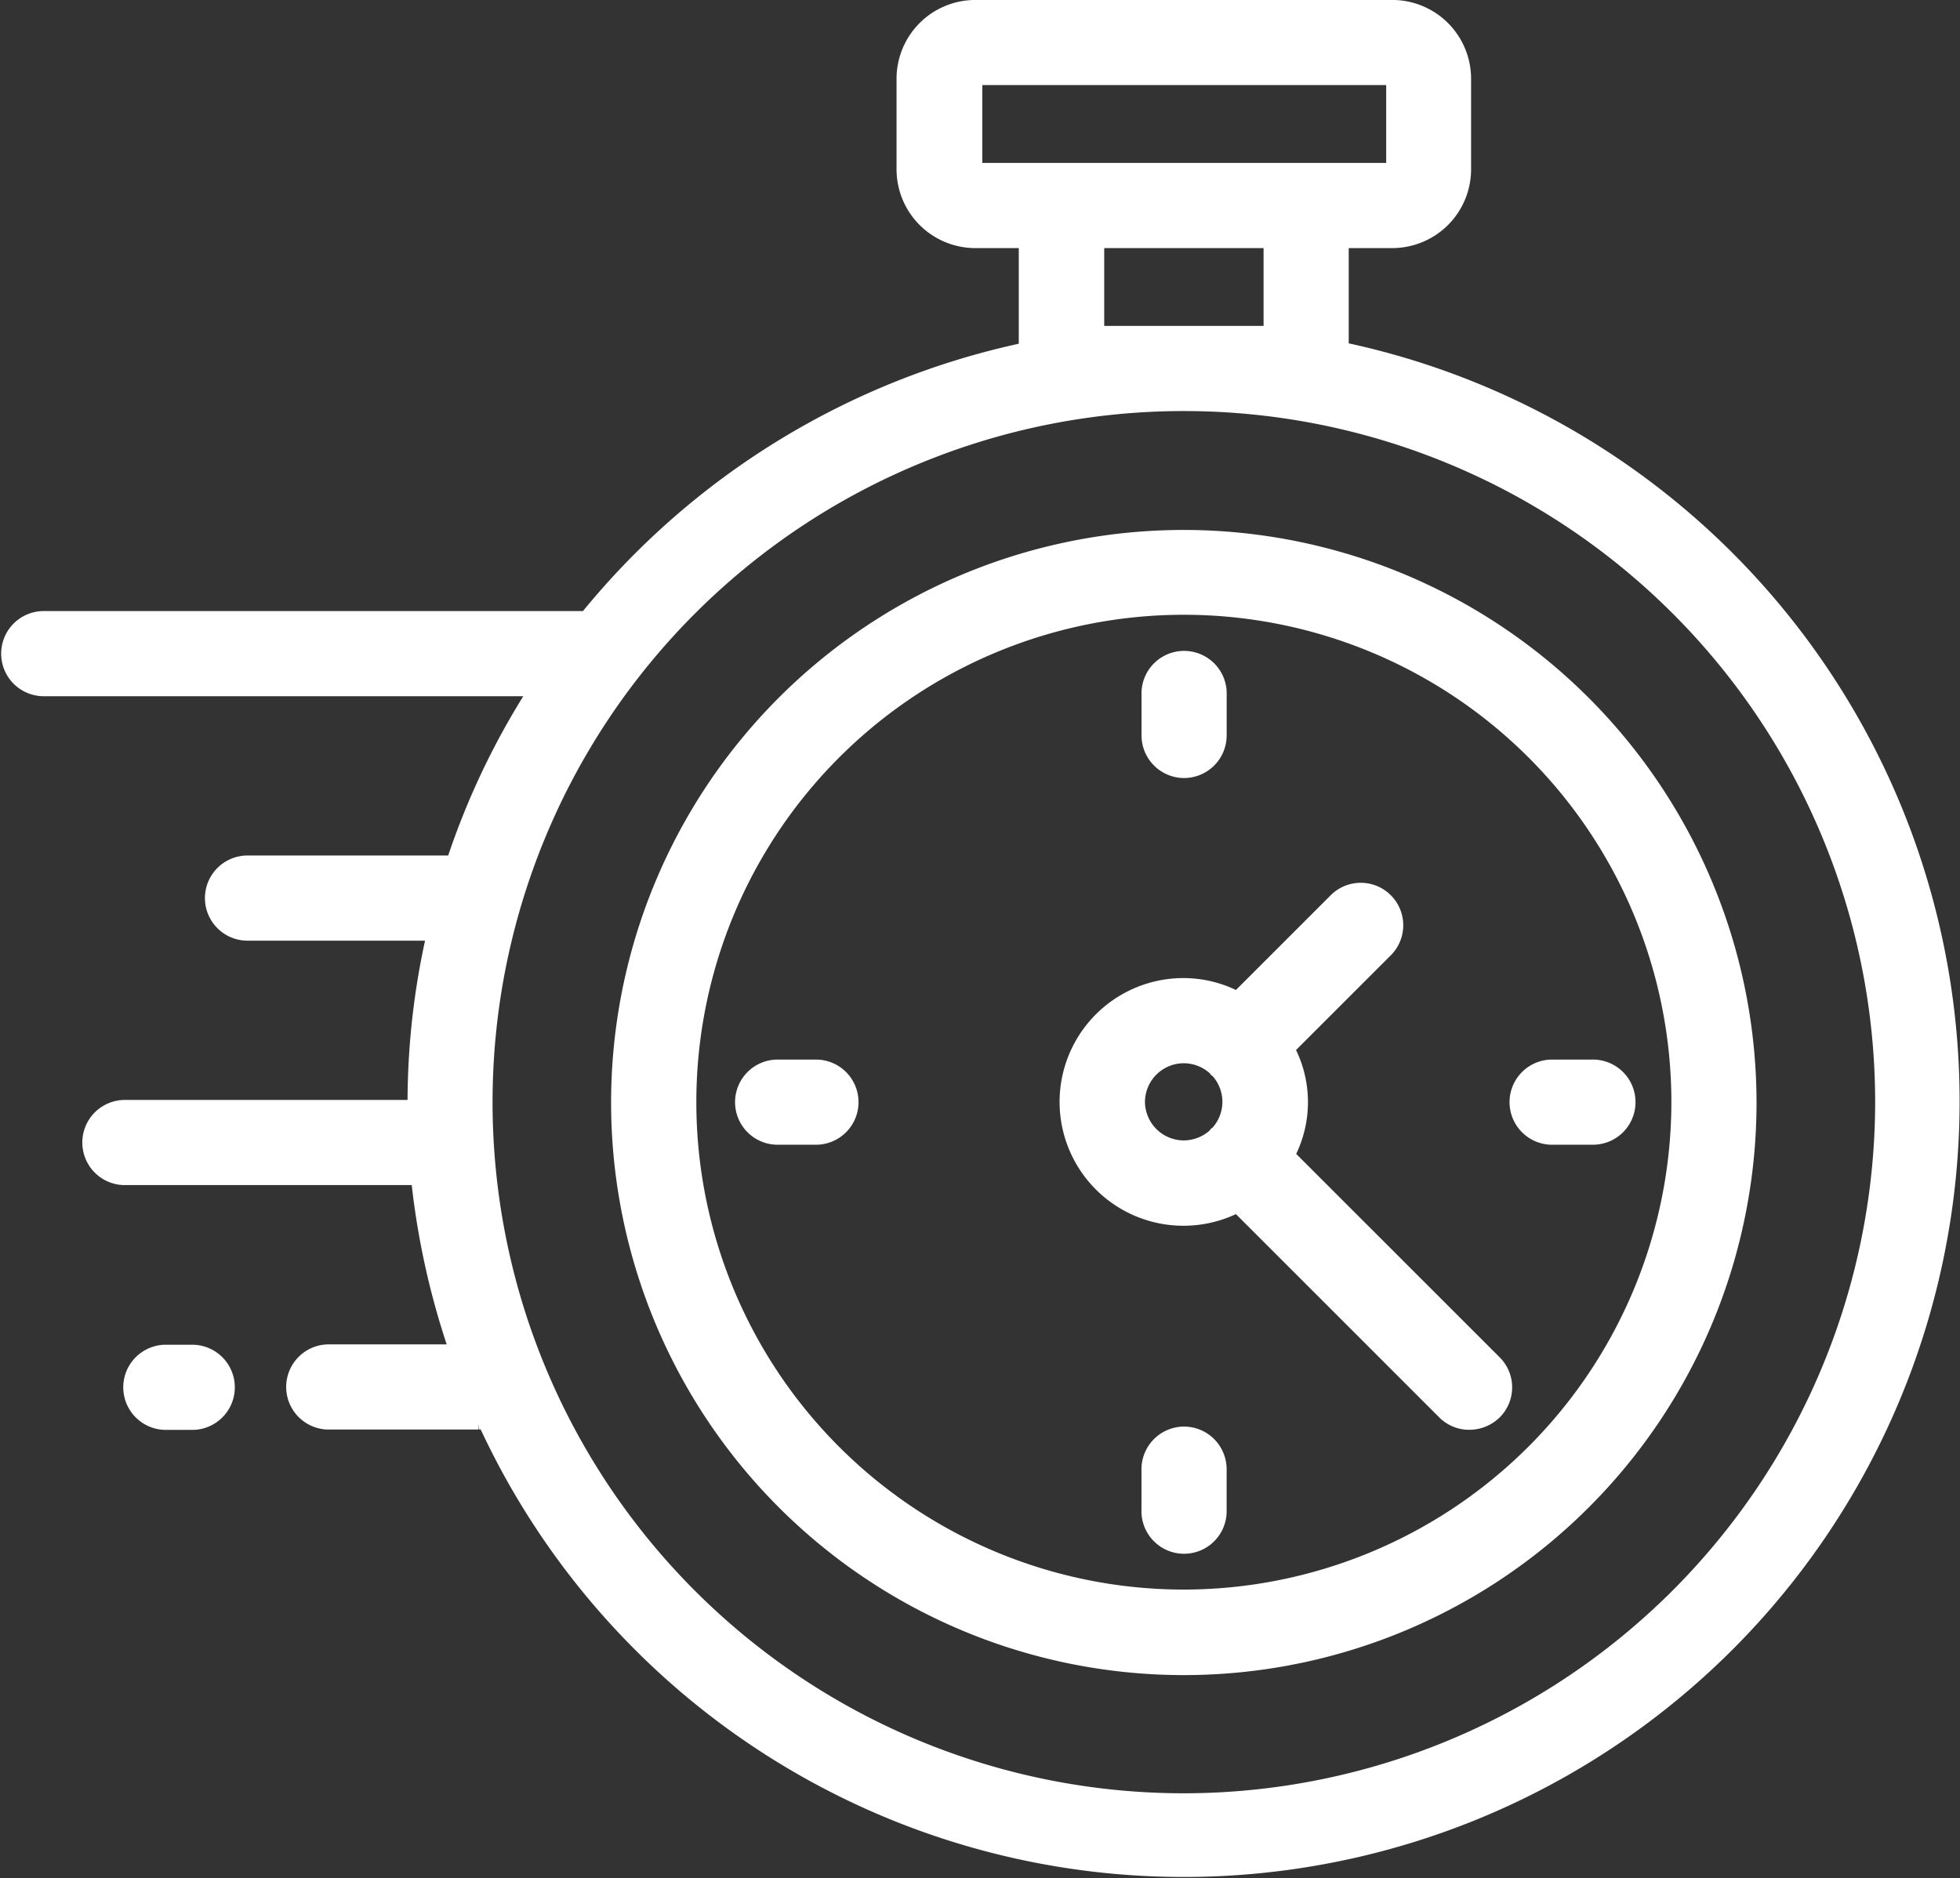 <svg xmlns="http://www.w3.org/2000/svg" width="45.092" height="43.218" viewBox="0 0 45.092 43.218">
  <rect x="0" y="0" width="45.092" height="43.218" fill="#333333" stroke="none"/>
  <g id="noun-time-6665603" transform="translate(0.148 0.149)">
    <g id="Raggruppa_2949" data-name="Raggruppa 2949">
      <path id="Tracciato_9608" data-name="Tracciato 9608" d="M47.323,32.547A13.026,13.026,0,1,0,60.348,45.573,13.037,13.037,0,0,0,47.323,32.547Zm0,24.384A11.366,11.366,0,1,1,58.689,45.565,11.378,11.378,0,0,1,47.323,56.931Z" transform="translate(-20.235 -20.351)" fill="#fff" stroke="#fff" stroke-width="0.3"/>
      <path id="Tracciato_9609" data-name="Tracciato 9609" d="M38.544,17.46V14.988H39.7a1.664,1.664,0,0,0,1.659-1.659V11.238A1.664,1.664,0,0,0,39.7,9.578H30.1a1.664,1.664,0,0,0-1.659,1.659v2.091A1.664,1.664,0,0,0,30.1,14.988h1.153V17.46a17.737,17.737,0,0,0-10.105,6.181H8.643a.83.83,0,0,0,0,1.659H19.976a17.432,17.432,0,0,0-1.892,3.966H13.331a.83.83,0,0,0,0,1.659h4.3a17.4,17.4,0,0,0-.44,3.858v.108H10.51a.83.83,0,0,0,0,1.659h6.762a17.878,17.878,0,0,0,.879,3.966H15.2a.83.83,0,0,0,0,1.659h3.476a.628.628,0,0,0,.133-.025,17.7,17.7,0,1,0,19.729-24.7Zm-8.438-6.223h9.6v2.091H30.114V11.237Zm2.813,5.841V14.988h3.966v2.091ZM34.9,50.846A16.054,16.054,0,1,1,50.955,34.792,16.071,16.071,0,0,1,34.9,50.846Z" transform="translate(-7.813 -9.578)" fill="#fff" stroke="#fff" stroke-width="0.3"/>
      <path id="Tracciato_9610" data-name="Tracciato 9610" d="M58.837,53.965a2.609,2.609,0,0,0,0-2.456l2.257-2.257a.827.827,0,1,0-1.17-1.17l-2.257,2.257a2.665,2.665,0,0,0-1.228-.307,2.7,2.7,0,1,0,1.228,5.1l4.754,4.754a.815.815,0,0,0,.589.241.85.85,0,0,0,.589-.241.826.826,0,0,0,0-1.17l-4.754-4.754Zm-3.443-1.228a1.046,1.046,0,0,1,1.045-1.045,1.057,1.057,0,0,1,.73.3V52c0,.008,0,0,.008,0a1.042,1.042,0,0,1,0,1.46h-.008c-.008,0,0,0,0,.008a1.057,1.057,0,0,1-.73.3,1.046,1.046,0,0,1-1.045-1.045Z" transform="translate(-29.351 -27.524)" fill="#fff" stroke="#fff" stroke-width="0.3"/>
      <path id="Tracciato_9611" data-name="Tracciato 9611" d="M58.1,40.44a.832.832,0,0,0,.83-.83v-.937a.83.83,0,1,0-1.659,0v.938A.832.832,0,0,0,58.1,40.44Z" transform="translate(-31.007 -22.835)" fill="#fff" stroke="#fff" stroke-width="0.3"/>
      <path id="Tracciato_9612" data-name="Tracciato 9612" d="M74.939,55.5H74a.83.83,0,0,0,0,1.659h.938a.83.83,0,1,0,0-1.659Z" transform="translate(-38.468 -31.116)" fill="#fff" stroke="#fff" stroke-width="0.3"/>
      <path id="Tracciato_9613" data-name="Tracciato 9613" d="M58.1,71.406a.832.832,0,0,0-.83.83v.938a.83.83,0,1,0,1.659,0v-.938A.832.832,0,0,0,58.1,71.406Z" transform="translate(-31.007 -38.577)" fill="#fff" stroke="#fff" stroke-width="0.3"/>
      <path id="Tracciato_9614" data-name="Tracciato 9614" d="M41.377,55.5H40.44a.83.83,0,0,0,0,1.659h.938a.83.83,0,0,0,0-1.659Z" transform="translate(-22.726 -31.116)" fill="#fff" stroke="#fff" stroke-width="0.3"/>
      <path id="Tracciato_9615" data-name="Tracciato 9615" d="M14.6,67.859h-.664a.83.83,0,0,0,0,1.659H14.6a.83.83,0,0,0,0-1.659Z" transform="translate(-10.297 -36.913)" fill="#fff" stroke="#fff" stroke-width="0.3"/>
    </g>
  </g>
</svg>
